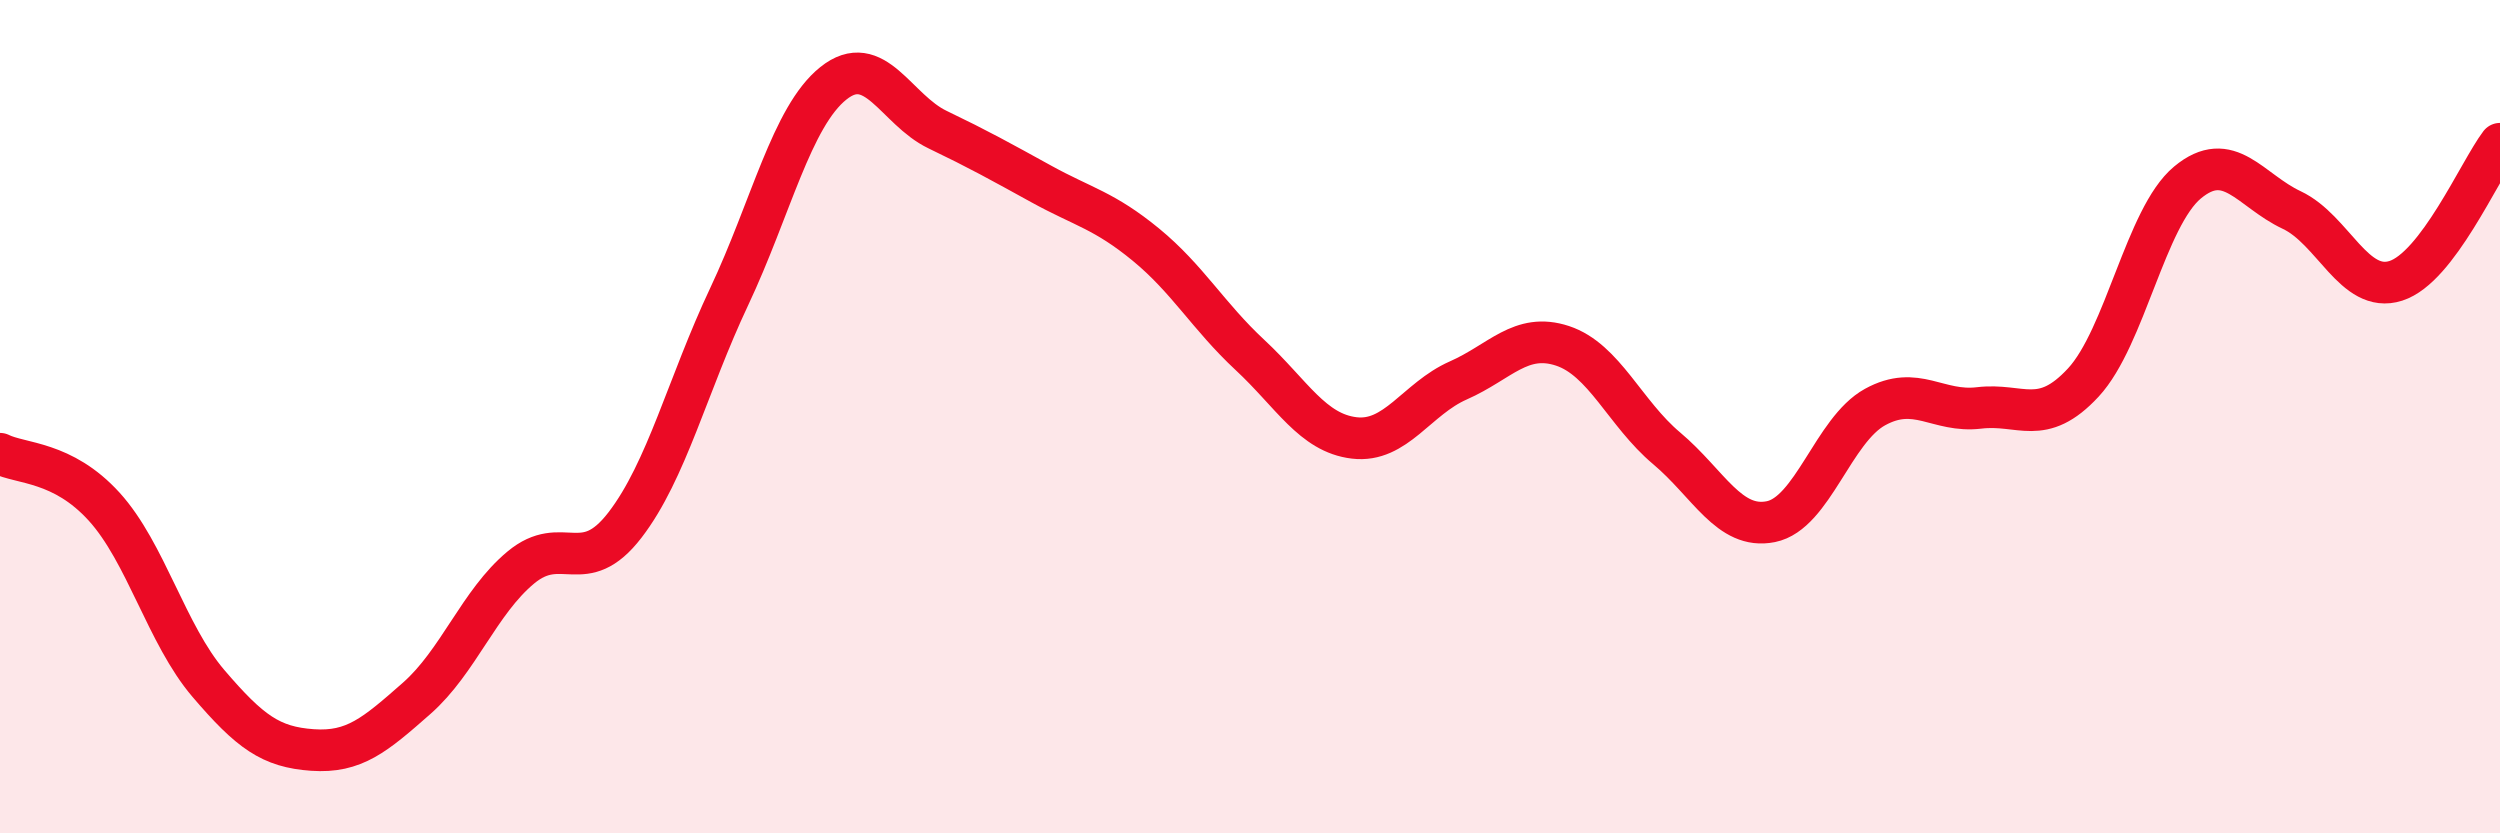 
    <svg width="60" height="20" viewBox="0 0 60 20" xmlns="http://www.w3.org/2000/svg">
      <path
        d="M 0,10.89 C 0.5,11.14 1.5,11.06 2.5,12.16 C 3.5,13.26 4,15.23 5,16.4 C 6,17.57 6.5,17.93 7.5,18 C 8.5,18.07 9,17.64 10,16.76 C 11,15.88 11.5,14.45 12.5,13.62 C 13.5,12.79 14,13.9 15,12.6 C 16,11.3 16.5,9.24 17.5,7.12 C 18.5,5 19,2.8 20,2 C 21,1.2 21.5,2.63 22.5,3.11 C 23.5,3.59 24,3.87 25,4.42 C 26,4.97 26.5,5.05 27.5,5.87 C 28.5,6.69 29,7.59 30,8.52 C 31,9.45 31.5,10.39 32.5,10.51 C 33.5,10.63 34,9.57 35,9.13 C 36,8.69 36.5,7.97 37.5,8.3 C 38.5,8.63 39,9.92 40,10.76 C 41,11.6 41.5,12.72 42.5,12.52 C 43.5,12.32 44,10.32 45,9.77 C 46,9.22 46.5,9.91 47.5,9.79 C 48.5,9.67 49,10.26 50,9.18 C 51,8.1 51.5,5.21 52.5,4.38 C 53.5,3.55 54,4.57 55,5.04 C 56,5.51 56.5,7.06 57.5,6.74 C 58.5,6.42 59.5,4.11 60,3.45L60 20L0 20Z"
        fill="#EB0A25"
        opacity="0.1"
        stroke-linecap="round"
        stroke-linejoin="round"
      />
      <path
        d="M 0,10.89 C 0.5,11.14 1.5,11.06 2.5,12.16 C 3.5,13.26 4,15.23 5,16.4 C 6,17.57 6.5,17.93 7.5,18 C 8.5,18.07 9,17.64 10,16.76 C 11,15.88 11.5,14.45 12.5,13.62 C 13.5,12.79 14,13.9 15,12.6 C 16,11.3 16.5,9.24 17.5,7.12 C 18.5,5 19,2.8 20,2 C 21,1.2 21.5,2.63 22.5,3.11 C 23.5,3.59 24,3.87 25,4.42 C 26,4.97 26.5,5.05 27.5,5.87 C 28.5,6.69 29,7.59 30,8.52 C 31,9.45 31.5,10.39 32.5,10.51 C 33.5,10.63 34,9.57 35,9.13 C 36,8.69 36.5,7.97 37.5,8.3 C 38.5,8.63 39,9.92 40,10.76 C 41,11.6 41.5,12.72 42.5,12.52 C 43.5,12.32 44,10.32 45,9.77 C 46,9.22 46.5,9.91 47.5,9.79 C 48.5,9.67 49,10.26 50,9.18 C 51,8.1 51.5,5.21 52.5,4.38 C 53.5,3.55 54,4.57 55,5.04 C 56,5.51 56.5,7.06 57.5,6.74 C 58.5,6.42 59.5,4.11 60,3.45"
        stroke="#EB0A25"
        stroke-width="1"
        fill="none"
        stroke-linecap="round"
        stroke-linejoin="round"
      />
    </svg>
  